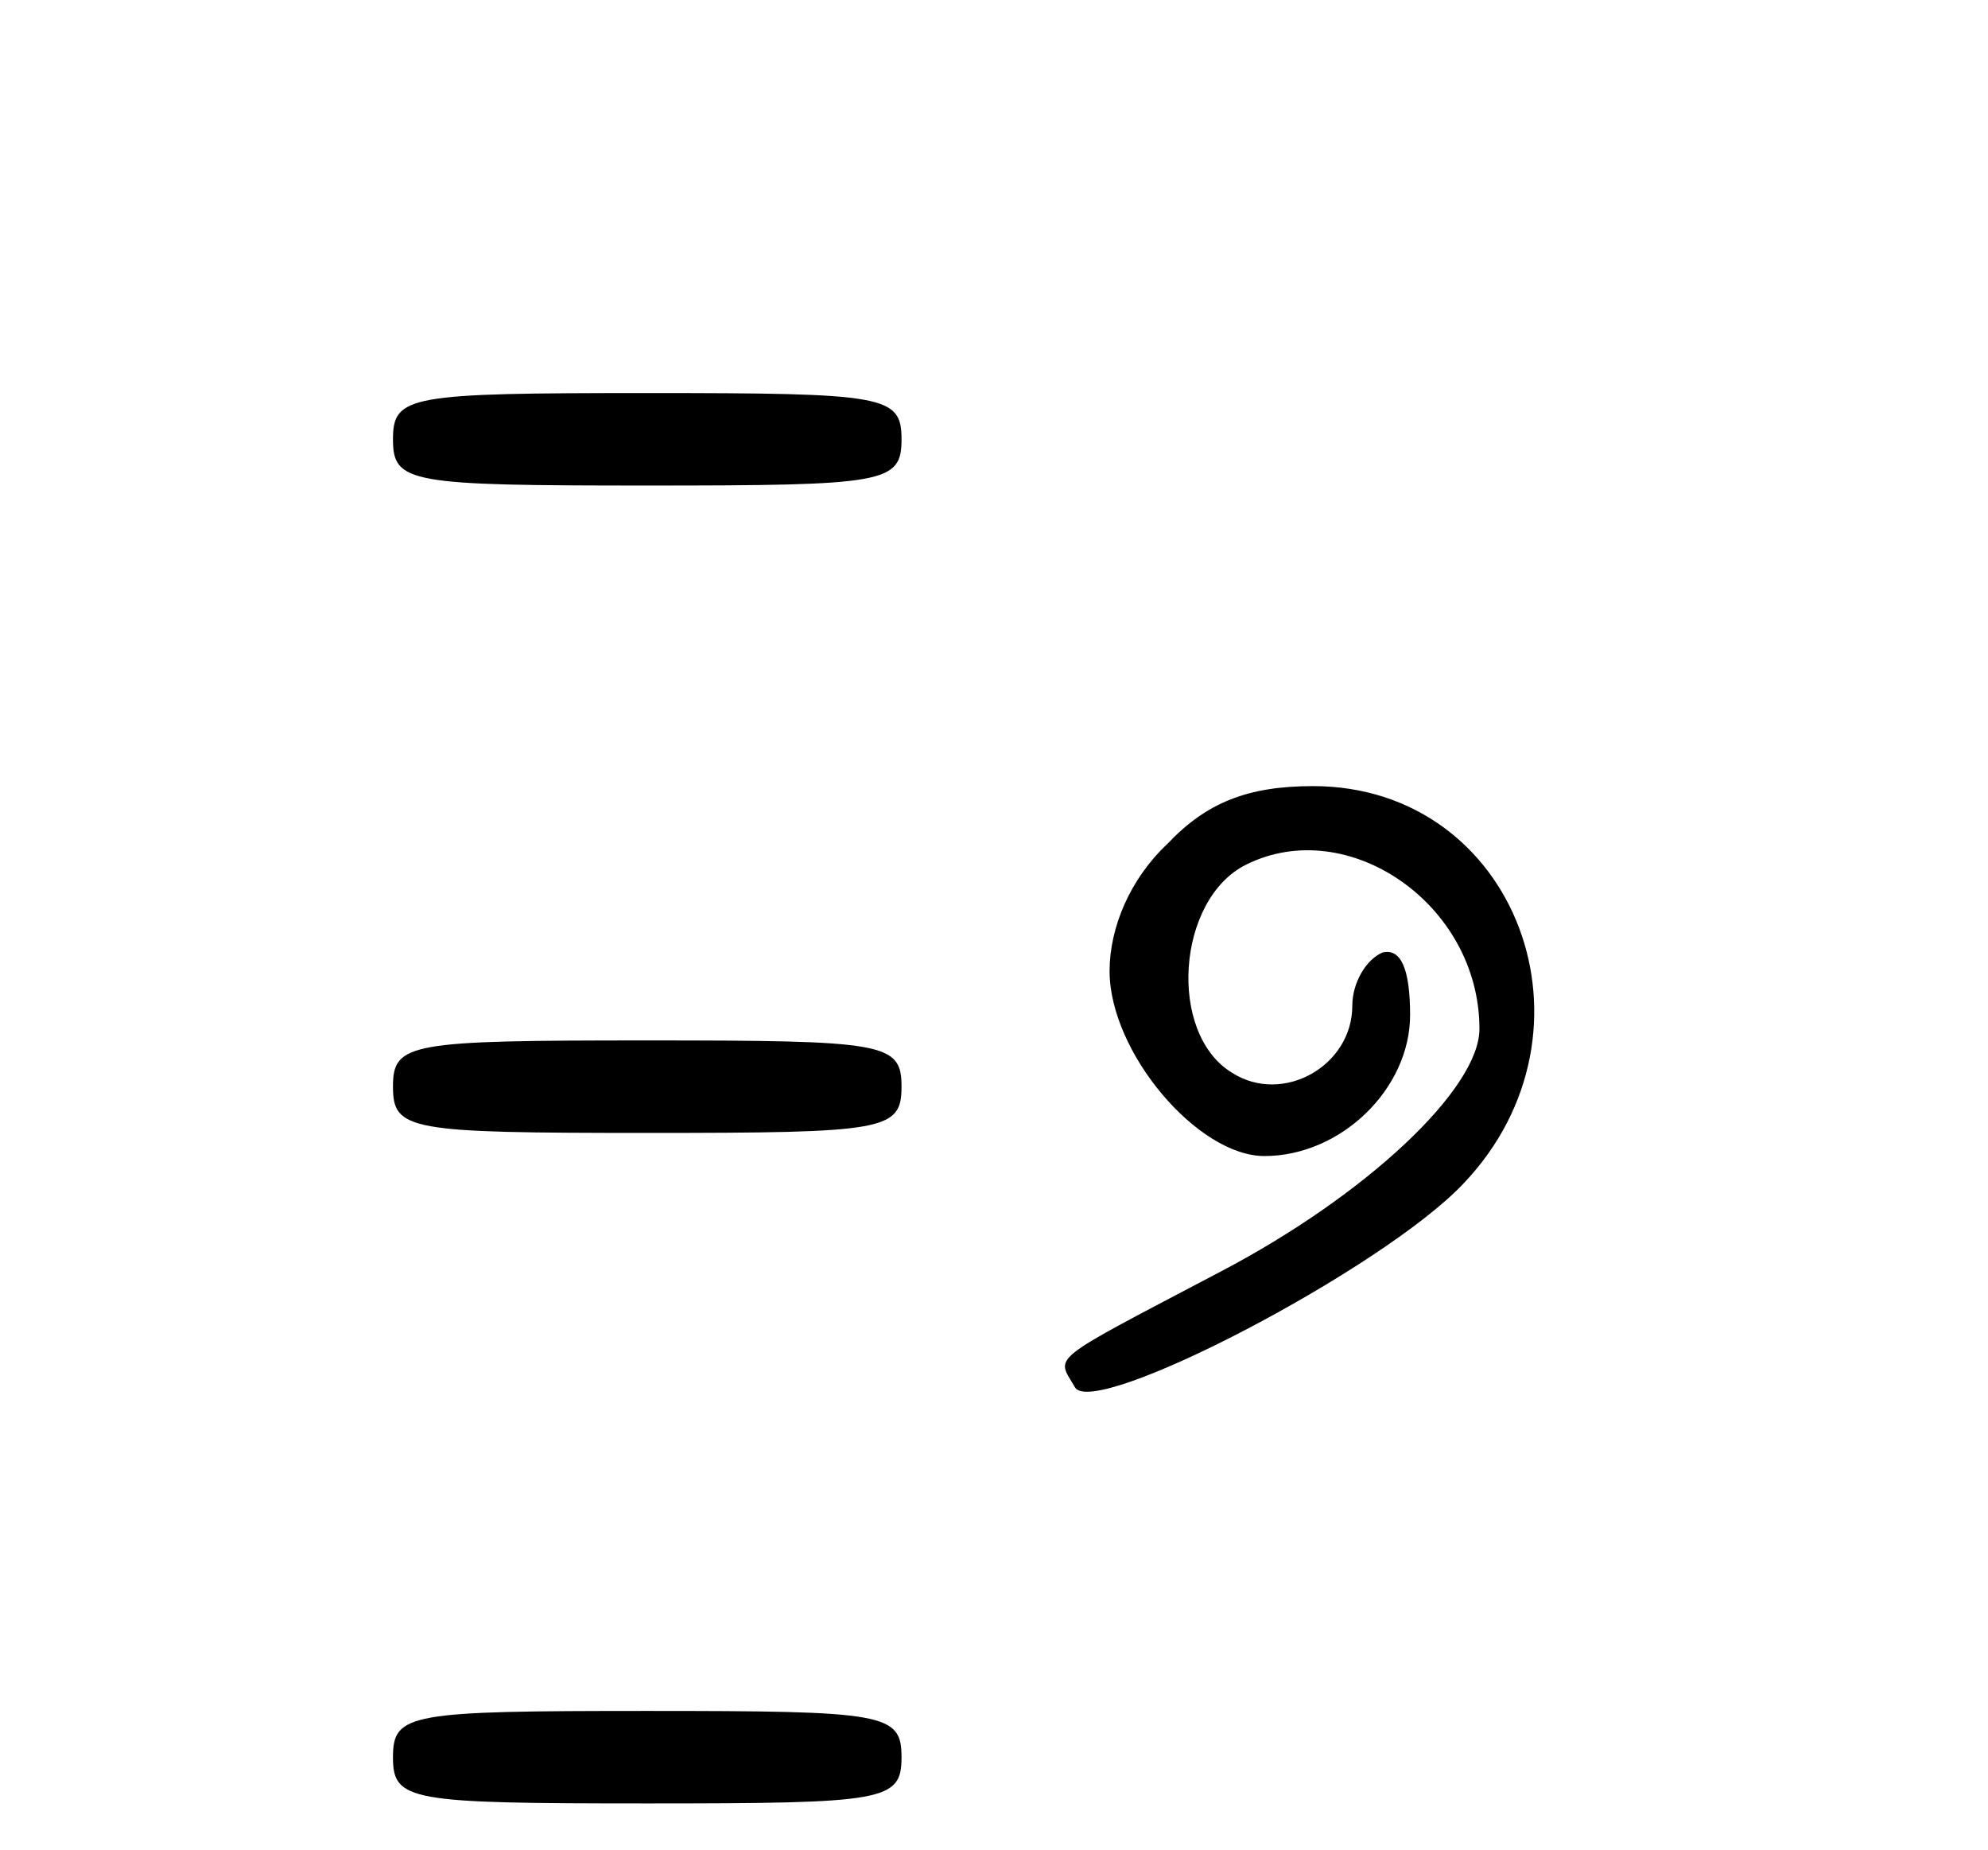 <?xml version="1.0" standalone="no"?>
<!DOCTYPE svg PUBLIC "-//W3C//DTD SVG 20010904//EN"
 "http://www.w3.org/TR/2001/REC-SVG-20010904/DTD/svg10.dtd">
<svg version="1.0" xmlns="http://www.w3.org/2000/svg"
 width="86pt" height="80pt" viewBox="0 0 86 80"
 preserveAspectRatio="xMidYMid meet">
<g transform="translate(0,80) scale(0.1,-0.1)"
fill="#000000" stroke="none">
<path d="M170 610 c0 -19 7 -20 110 -20 103 0 110 1 110 20 0 19 -7 20 -110
20 -103 0 -110 -1 -110 -20z"/>
<path d="M505 435 c-16 -15 -25 -36 -25 -55 0 -35 38 -80 67 -80 33 0 63 29
63 61 0 20 -4 29 -12 27 -7 -3 -13 -13 -13 -23 0 -26 -30 -43 -52 -29 -28 17
-24 75 6 90 44 22 101 -17 101 -71 0 -26 -49 -72 -112 -105 -76 -40 -71 -36
-63 -50 8 -14 133 51 168 88 63 66 23 172 -65 172 -28 0 -46 -7 -63 -25z"/>
<path d="M170 330 c0 -19 7 -20 110 -20 103 0 110 1 110 20 0 19 -7 20 -110
20 -103 0 -110 -1 -110 -20z"/>
<path d="M170 40 c0 -19 7 -20 110 -20 103 0 110 1 110 20 0 19 -7 20 -110 20
-103 0 -110 -1 -110 -20z"/>
</g>
</svg>
